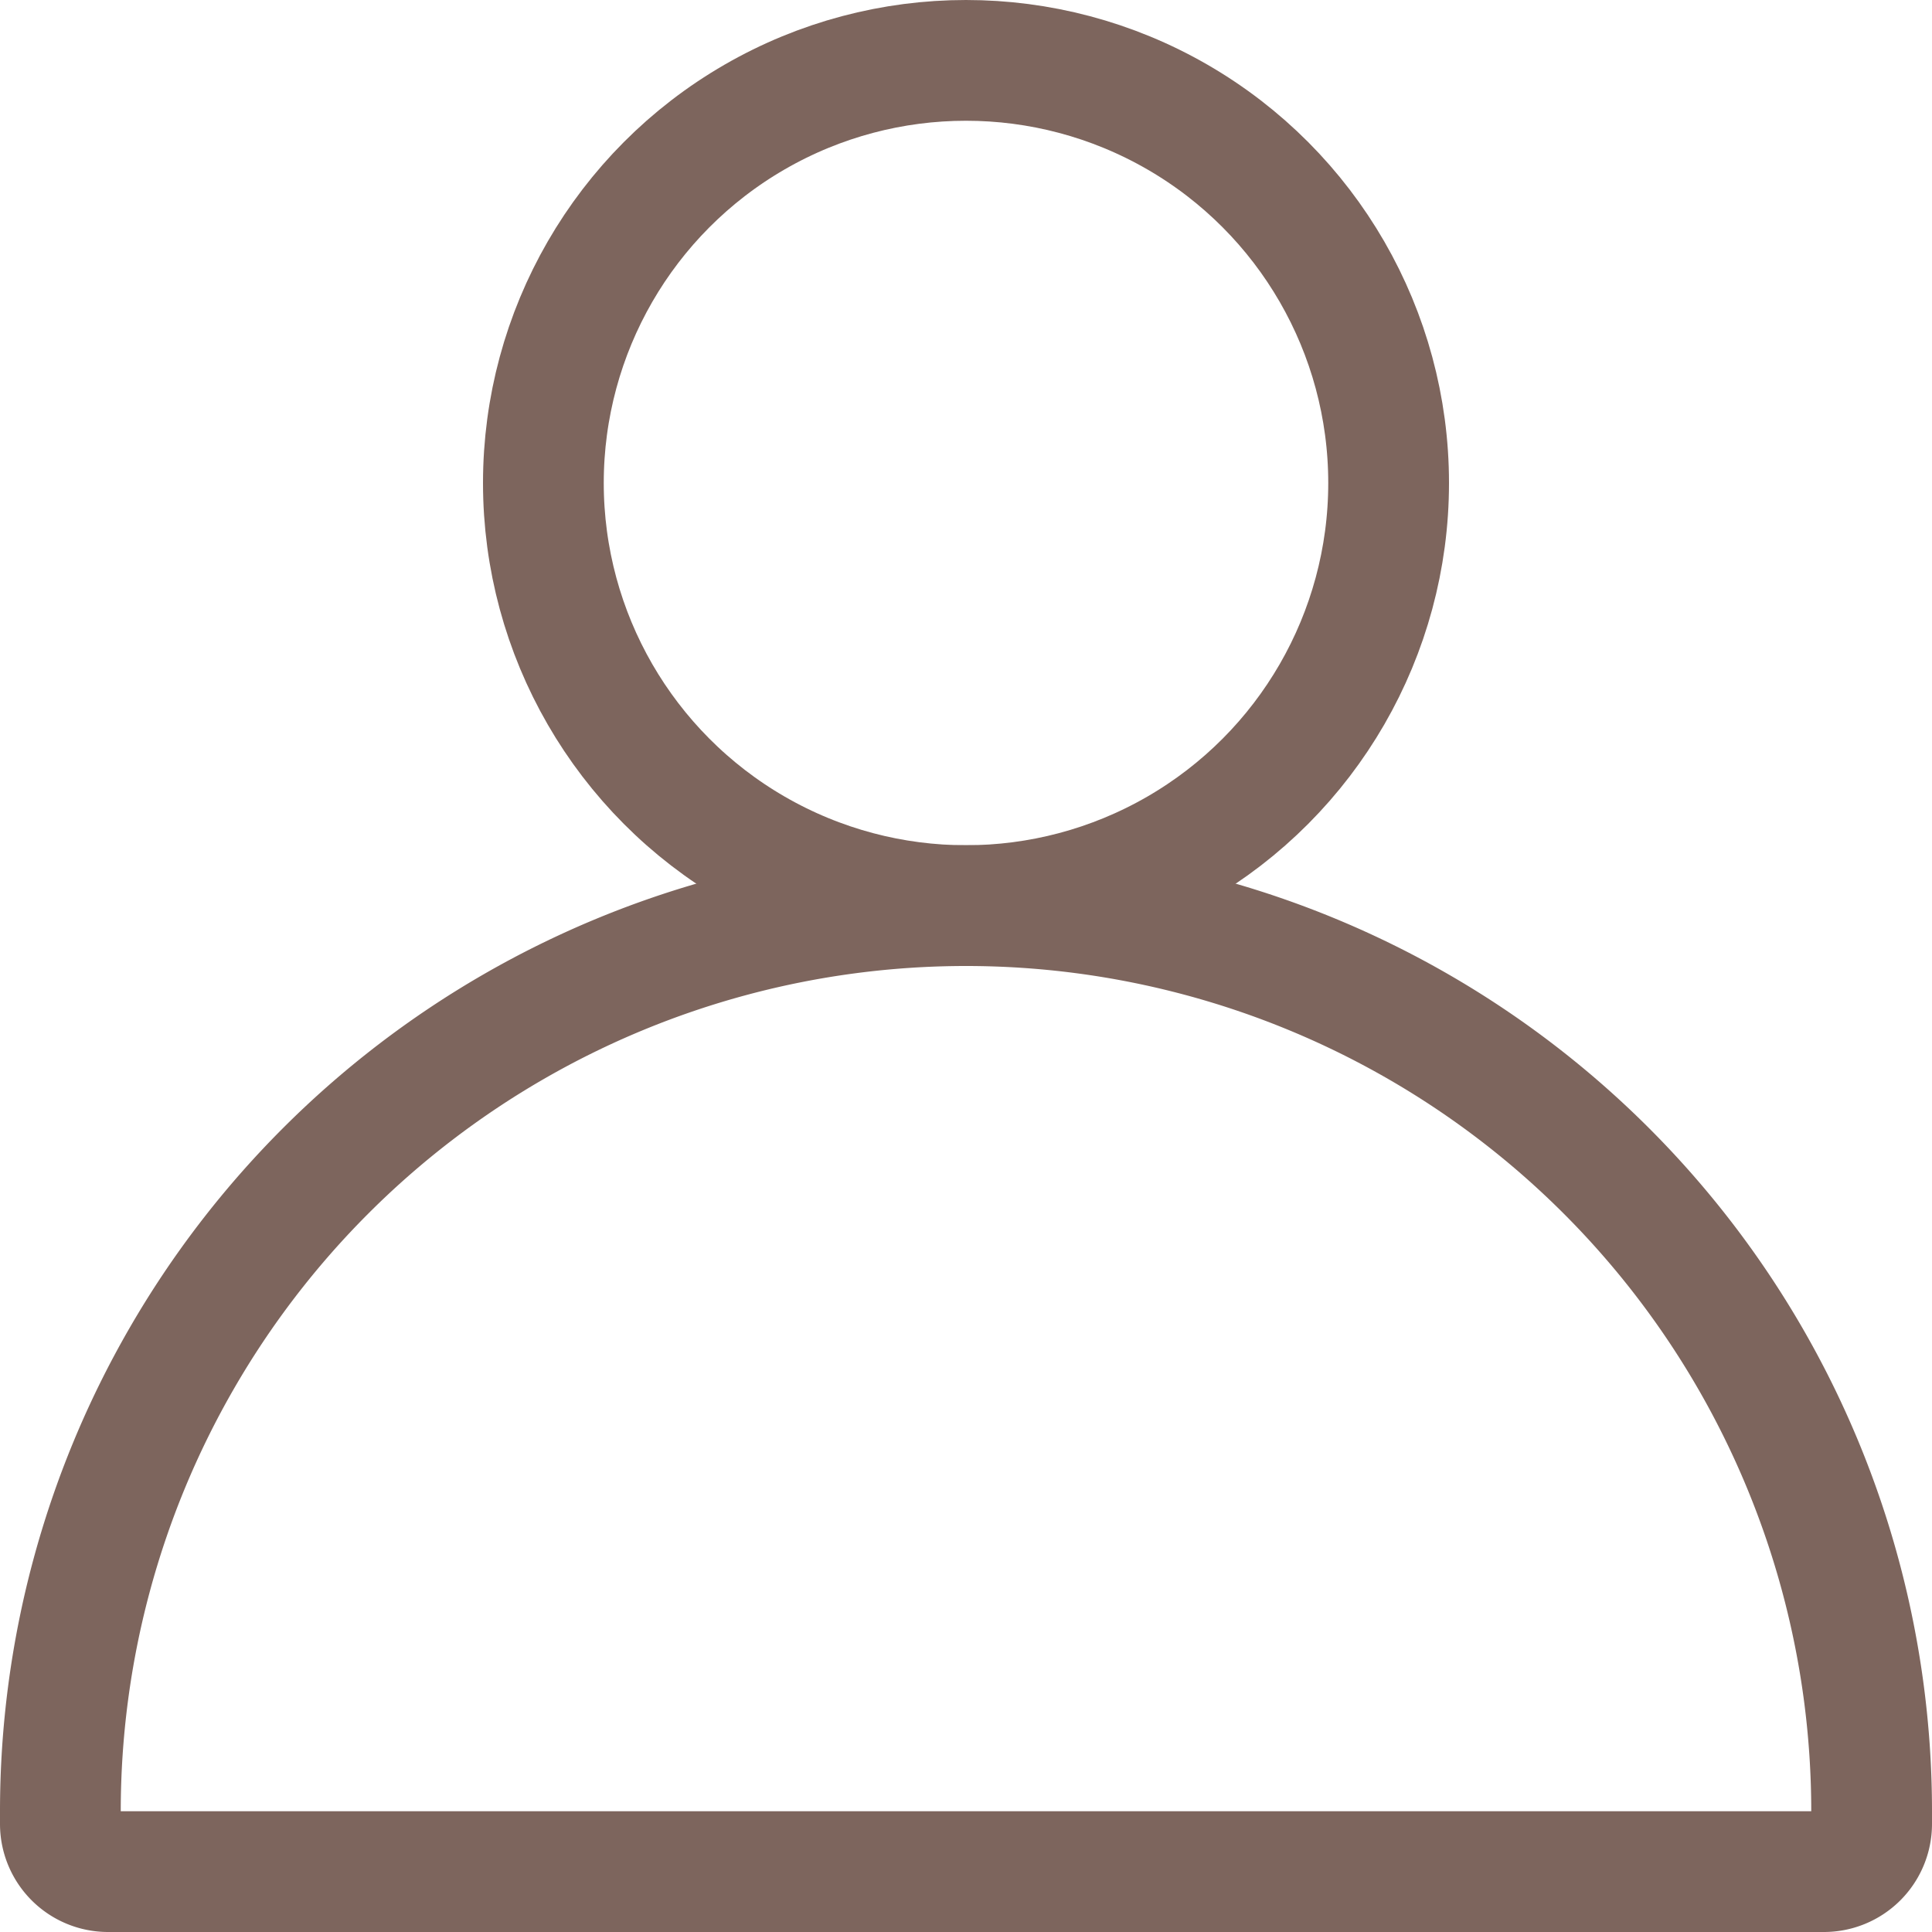 <svg xmlns="http://www.w3.org/2000/svg" width="16" height="16" viewBox="0 0 16 16">
  <g id="Groupe_1047" data-name="Groupe 1047" transform="translate(-1214 6951)">
    <g id="Ellipse_22" data-name="Ellipse 22" transform="translate(1218 -6951)" fill="none" stroke="#7d655d" stroke-width="1">
      <circle cx="4" cy="4" r="4" stroke="none"/>
      <circle cx="4" cy="4" r="3.5" fill="none"/>
    </g>
    <g id="Rectangle_148" data-name="Rectangle 148" transform="translate(1214 -6944)" fill="none" stroke="#7d655d" stroke-width="1">
      <path d="M8,0H8a8,8,0,0,1,8,8V9a0,0,0,0,1,0,0H0A0,0,0,0,1,0,9V8A8,8,0,0,1,8,0Z" stroke="none"/>
      <path d="M8,.5H8A7.5,7.5,0,0,1,15.5,8v.105a.395.395,0,0,1-.395.395H.895A.395.395,0,0,1,.5,8.105V8A7.5,7.5,0,0,1,8,.5Z" fill="none"/>
    </g>
  </g>
</svg>

